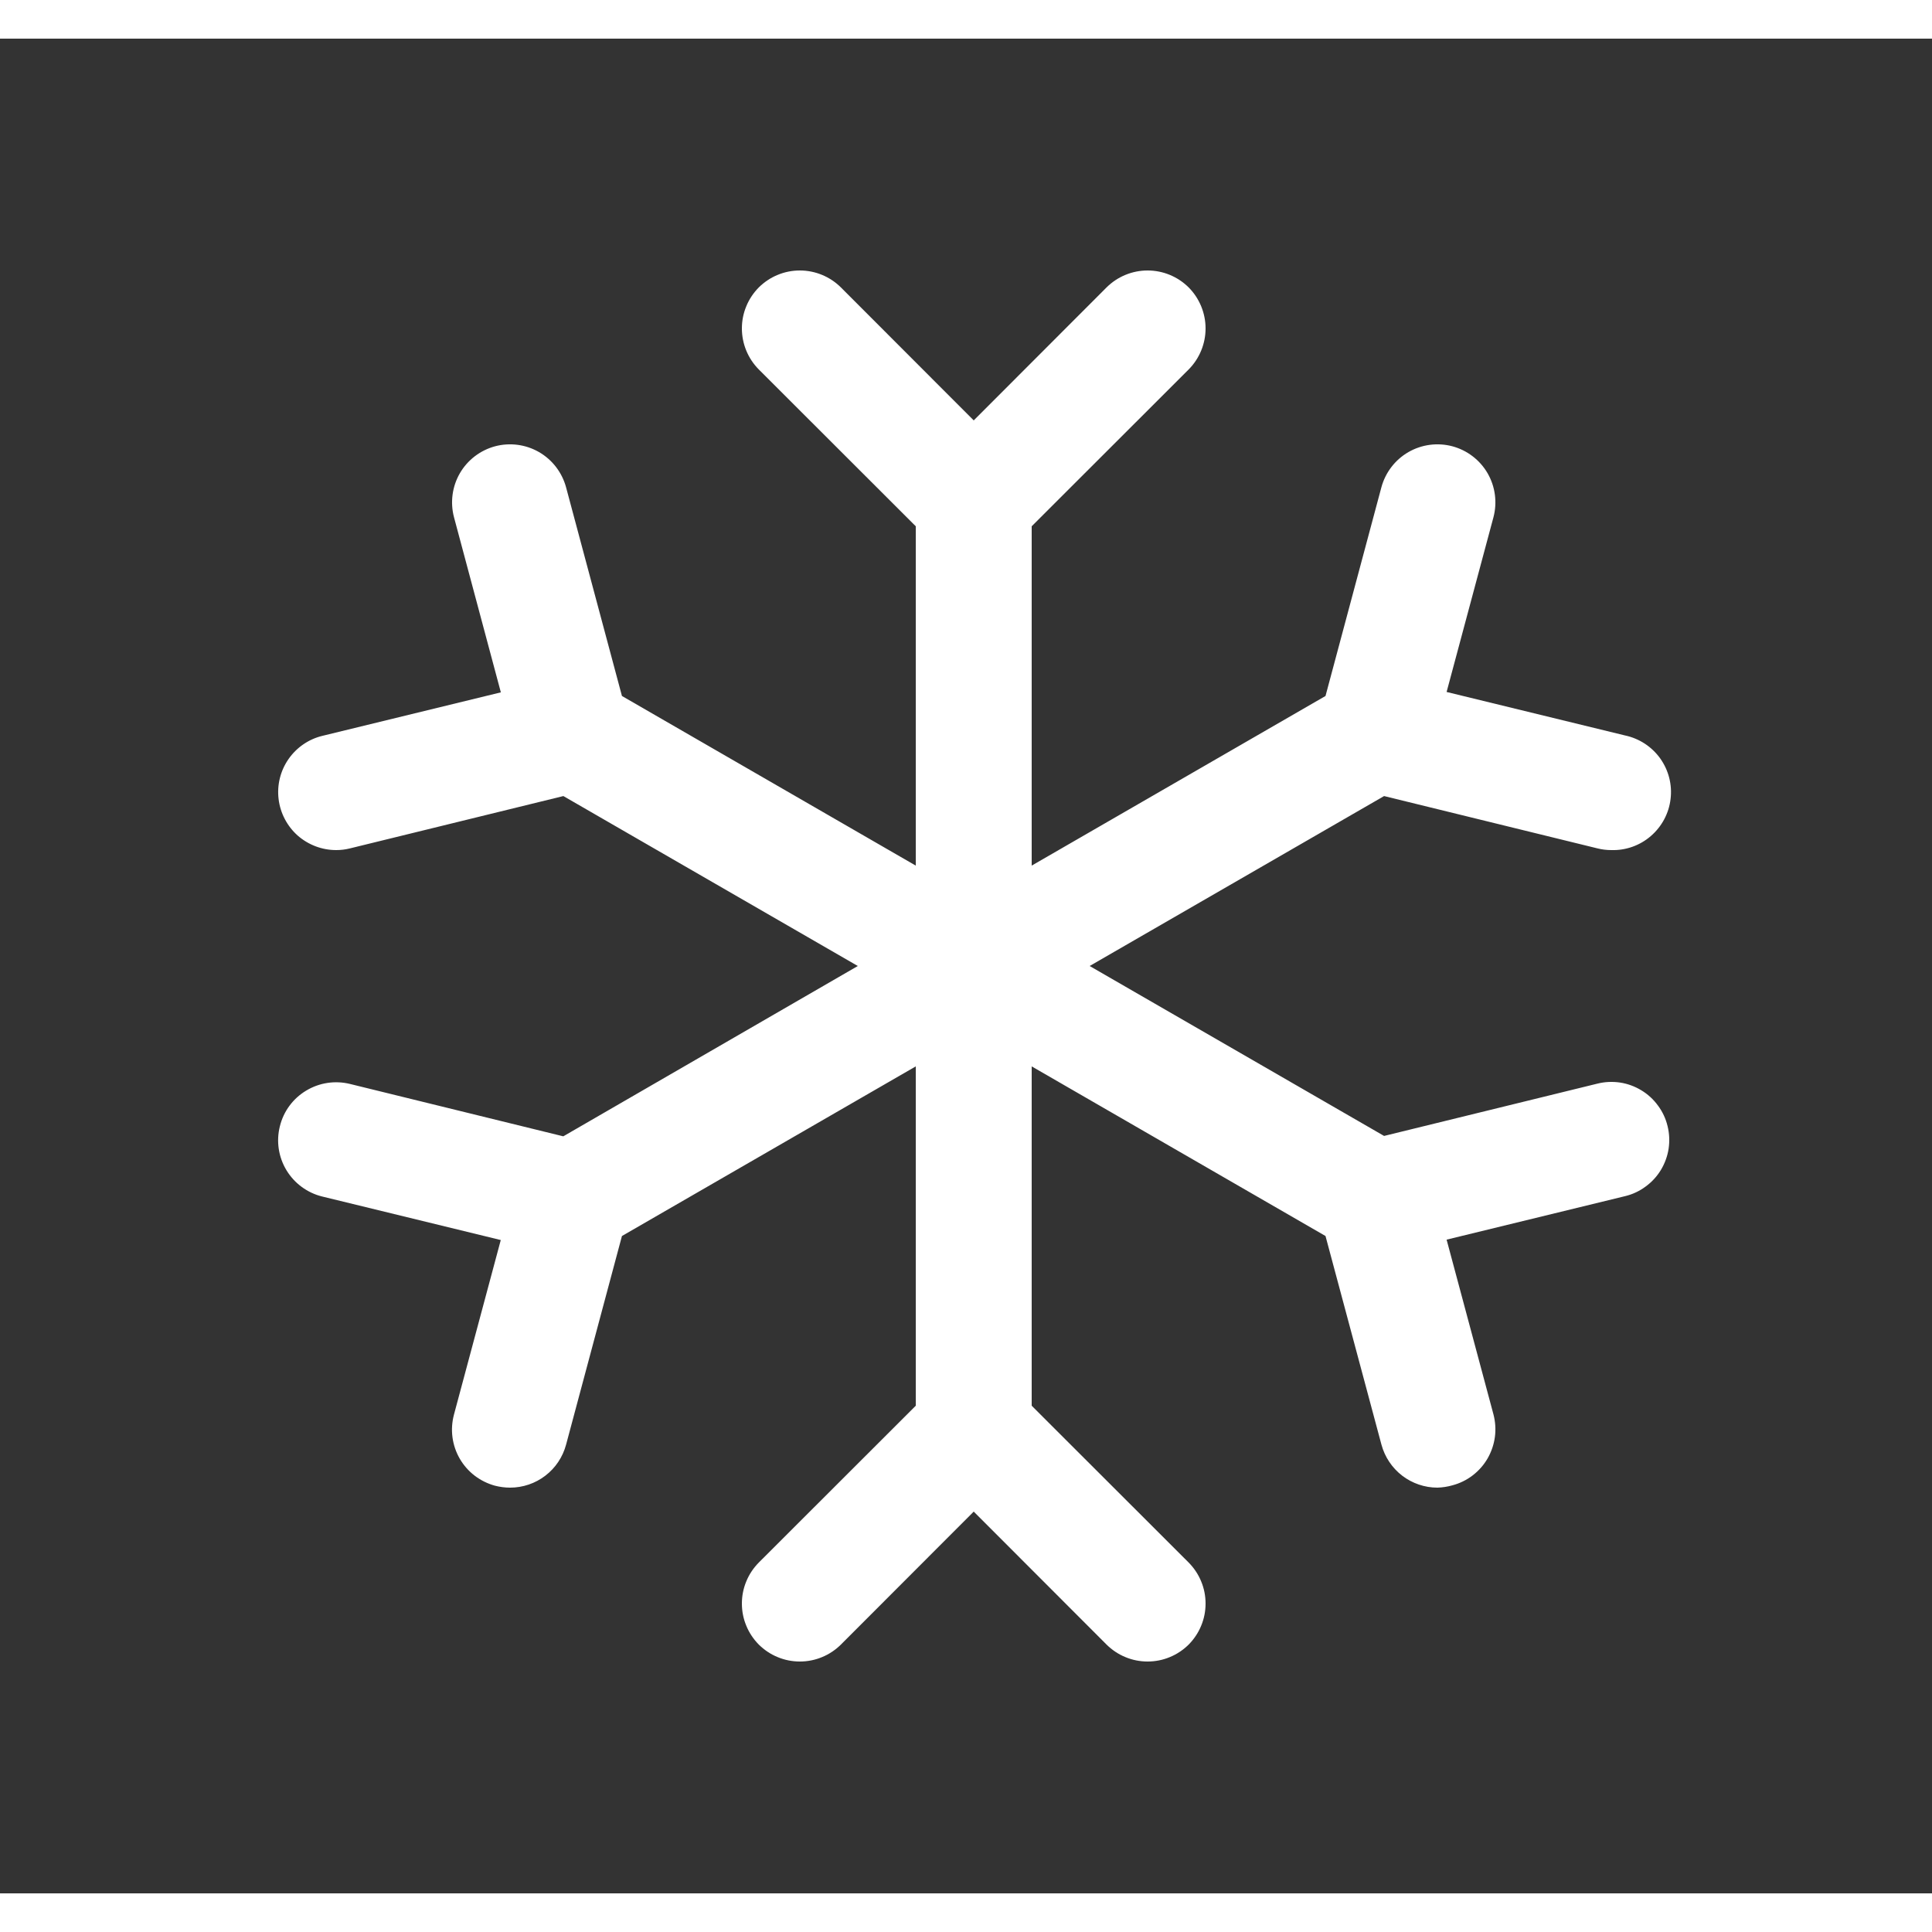 <svg xmlns="http://www.w3.org/2000/svg" width="64" height="64" viewBox="0 0 25 24" fill="none">
<rect x="0" y="0" width="25" height="24" fill="#333333" stroke="none"/>
<path d="M21.578 14.071C21.602 14.167 21.606 14.266 21.592 14.363C21.577 14.461 21.543 14.554 21.492 14.639C21.441 14.723 21.374 14.796 21.294 14.854C21.215 14.913 21.125 14.955 21.029 14.978L18.719 15.541L19.325 17.801C19.35 17.896 19.357 17.996 19.344 18.093C19.331 18.191 19.299 18.285 19.25 18.371C19.201 18.456 19.135 18.531 19.057 18.591C18.979 18.651 18.889 18.695 18.794 18.72C18.731 18.738 18.666 18.748 18.6 18.75C18.435 18.75 18.275 18.695 18.144 18.595C18.013 18.494 17.919 18.353 17.876 18.194L17.152 15.494L13.35 13.299V17.69L15.381 19.719C15.45 19.789 15.506 19.872 15.543 19.963C15.581 20.054 15.6 20.151 15.6 20.25C15.6 20.349 15.581 20.446 15.543 20.537C15.506 20.628 15.45 20.711 15.381 20.781C15.311 20.85 15.228 20.906 15.137 20.943C15.046 20.981 14.948 21 14.85 21C14.752 21 14.654 20.981 14.563 20.943C14.472 20.906 14.389 20.85 14.319 20.781L12.6 19.06L10.881 20.781C10.811 20.85 10.728 20.906 10.637 20.943C10.546 20.981 10.448 21 10.35 21C10.252 21 10.154 20.981 10.063 20.943C9.972 20.906 9.889 20.85 9.819 20.781C9.75 20.711 9.694 20.628 9.657 20.537C9.619 20.446 9.6 20.349 9.6 20.25C9.6 20.151 9.619 20.054 9.657 19.963C9.694 19.872 9.75 19.789 9.819 19.719L11.85 17.69V13.299L8.048 15.494L7.325 18.194C7.282 18.354 7.188 18.495 7.057 18.595C6.926 18.696 6.765 18.75 6.6 18.75C6.534 18.75 6.469 18.741 6.405 18.725C6.31 18.699 6.221 18.655 6.142 18.595C6.064 18.535 5.999 18.461 5.949 18.375C5.9 18.29 5.868 18.196 5.855 18.098C5.842 18 5.849 17.901 5.874 17.806L6.48 15.546L4.17 14.983C3.977 14.936 3.81 14.813 3.707 14.643C3.604 14.473 3.573 14.269 3.621 14.076C3.668 13.882 3.79 13.716 3.961 13.613C4.131 13.51 4.335 13.479 4.528 13.526L7.289 14.204L11.1 12L7.29 9.801L4.529 10.478C4.47 10.493 4.41 10.5 4.35 10.5C4.167 10.5 3.99 10.433 3.852 10.312C3.715 10.19 3.627 10.022 3.605 9.84C3.583 9.658 3.628 9.474 3.733 9.323C3.837 9.173 3.993 9.065 4.171 9.022L6.481 8.459L5.875 6.194C5.824 6.002 5.851 5.797 5.95 5.625C6.05 5.452 6.214 5.327 6.406 5.275C6.598 5.224 6.803 5.251 6.975 5.35C7.148 5.45 7.273 5.614 7.325 5.806L8.048 8.506L11.85 10.701V6.31L9.819 4.281C9.679 4.14 9.6 3.949 9.6 3.75C9.6 3.651 9.619 3.554 9.657 3.463C9.694 3.372 9.75 3.289 9.819 3.219C9.889 3.15 9.972 3.094 10.063 3.057C10.154 3.019 10.252 3 10.35 3C10.549 3 10.74 3.079 10.881 3.219L12.6 4.94L14.319 3.219C14.46 3.079 14.651 3 14.85 3C15.049 3 15.24 3.079 15.381 3.219C15.521 3.36 15.6 3.551 15.6 3.75C15.6 3.949 15.521 4.14 15.381 4.281L13.35 6.31V10.701L17.152 8.506L17.875 5.806C17.927 5.614 18.052 5.45 18.225 5.35C18.397 5.251 18.602 5.224 18.794 5.275C18.986 5.327 19.15 5.452 19.25 5.625C19.349 5.797 19.376 6.002 19.325 6.194L18.719 8.454L21.029 9.017C21.212 9.056 21.374 9.162 21.483 9.314C21.592 9.467 21.64 9.654 21.617 9.84C21.595 10.026 21.503 10.197 21.361 10.319C21.22 10.441 21.037 10.506 20.85 10.5C20.79 10.5 20.73 10.493 20.671 10.478L17.91 9.801L14.1 12L17.91 14.199L20.671 13.522C20.767 13.498 20.866 13.494 20.963 13.508C21.061 13.523 21.154 13.557 21.238 13.608C21.323 13.659 21.396 13.726 21.454 13.806C21.513 13.885 21.555 13.975 21.578 14.071Z" fill="white"/>
</svg>